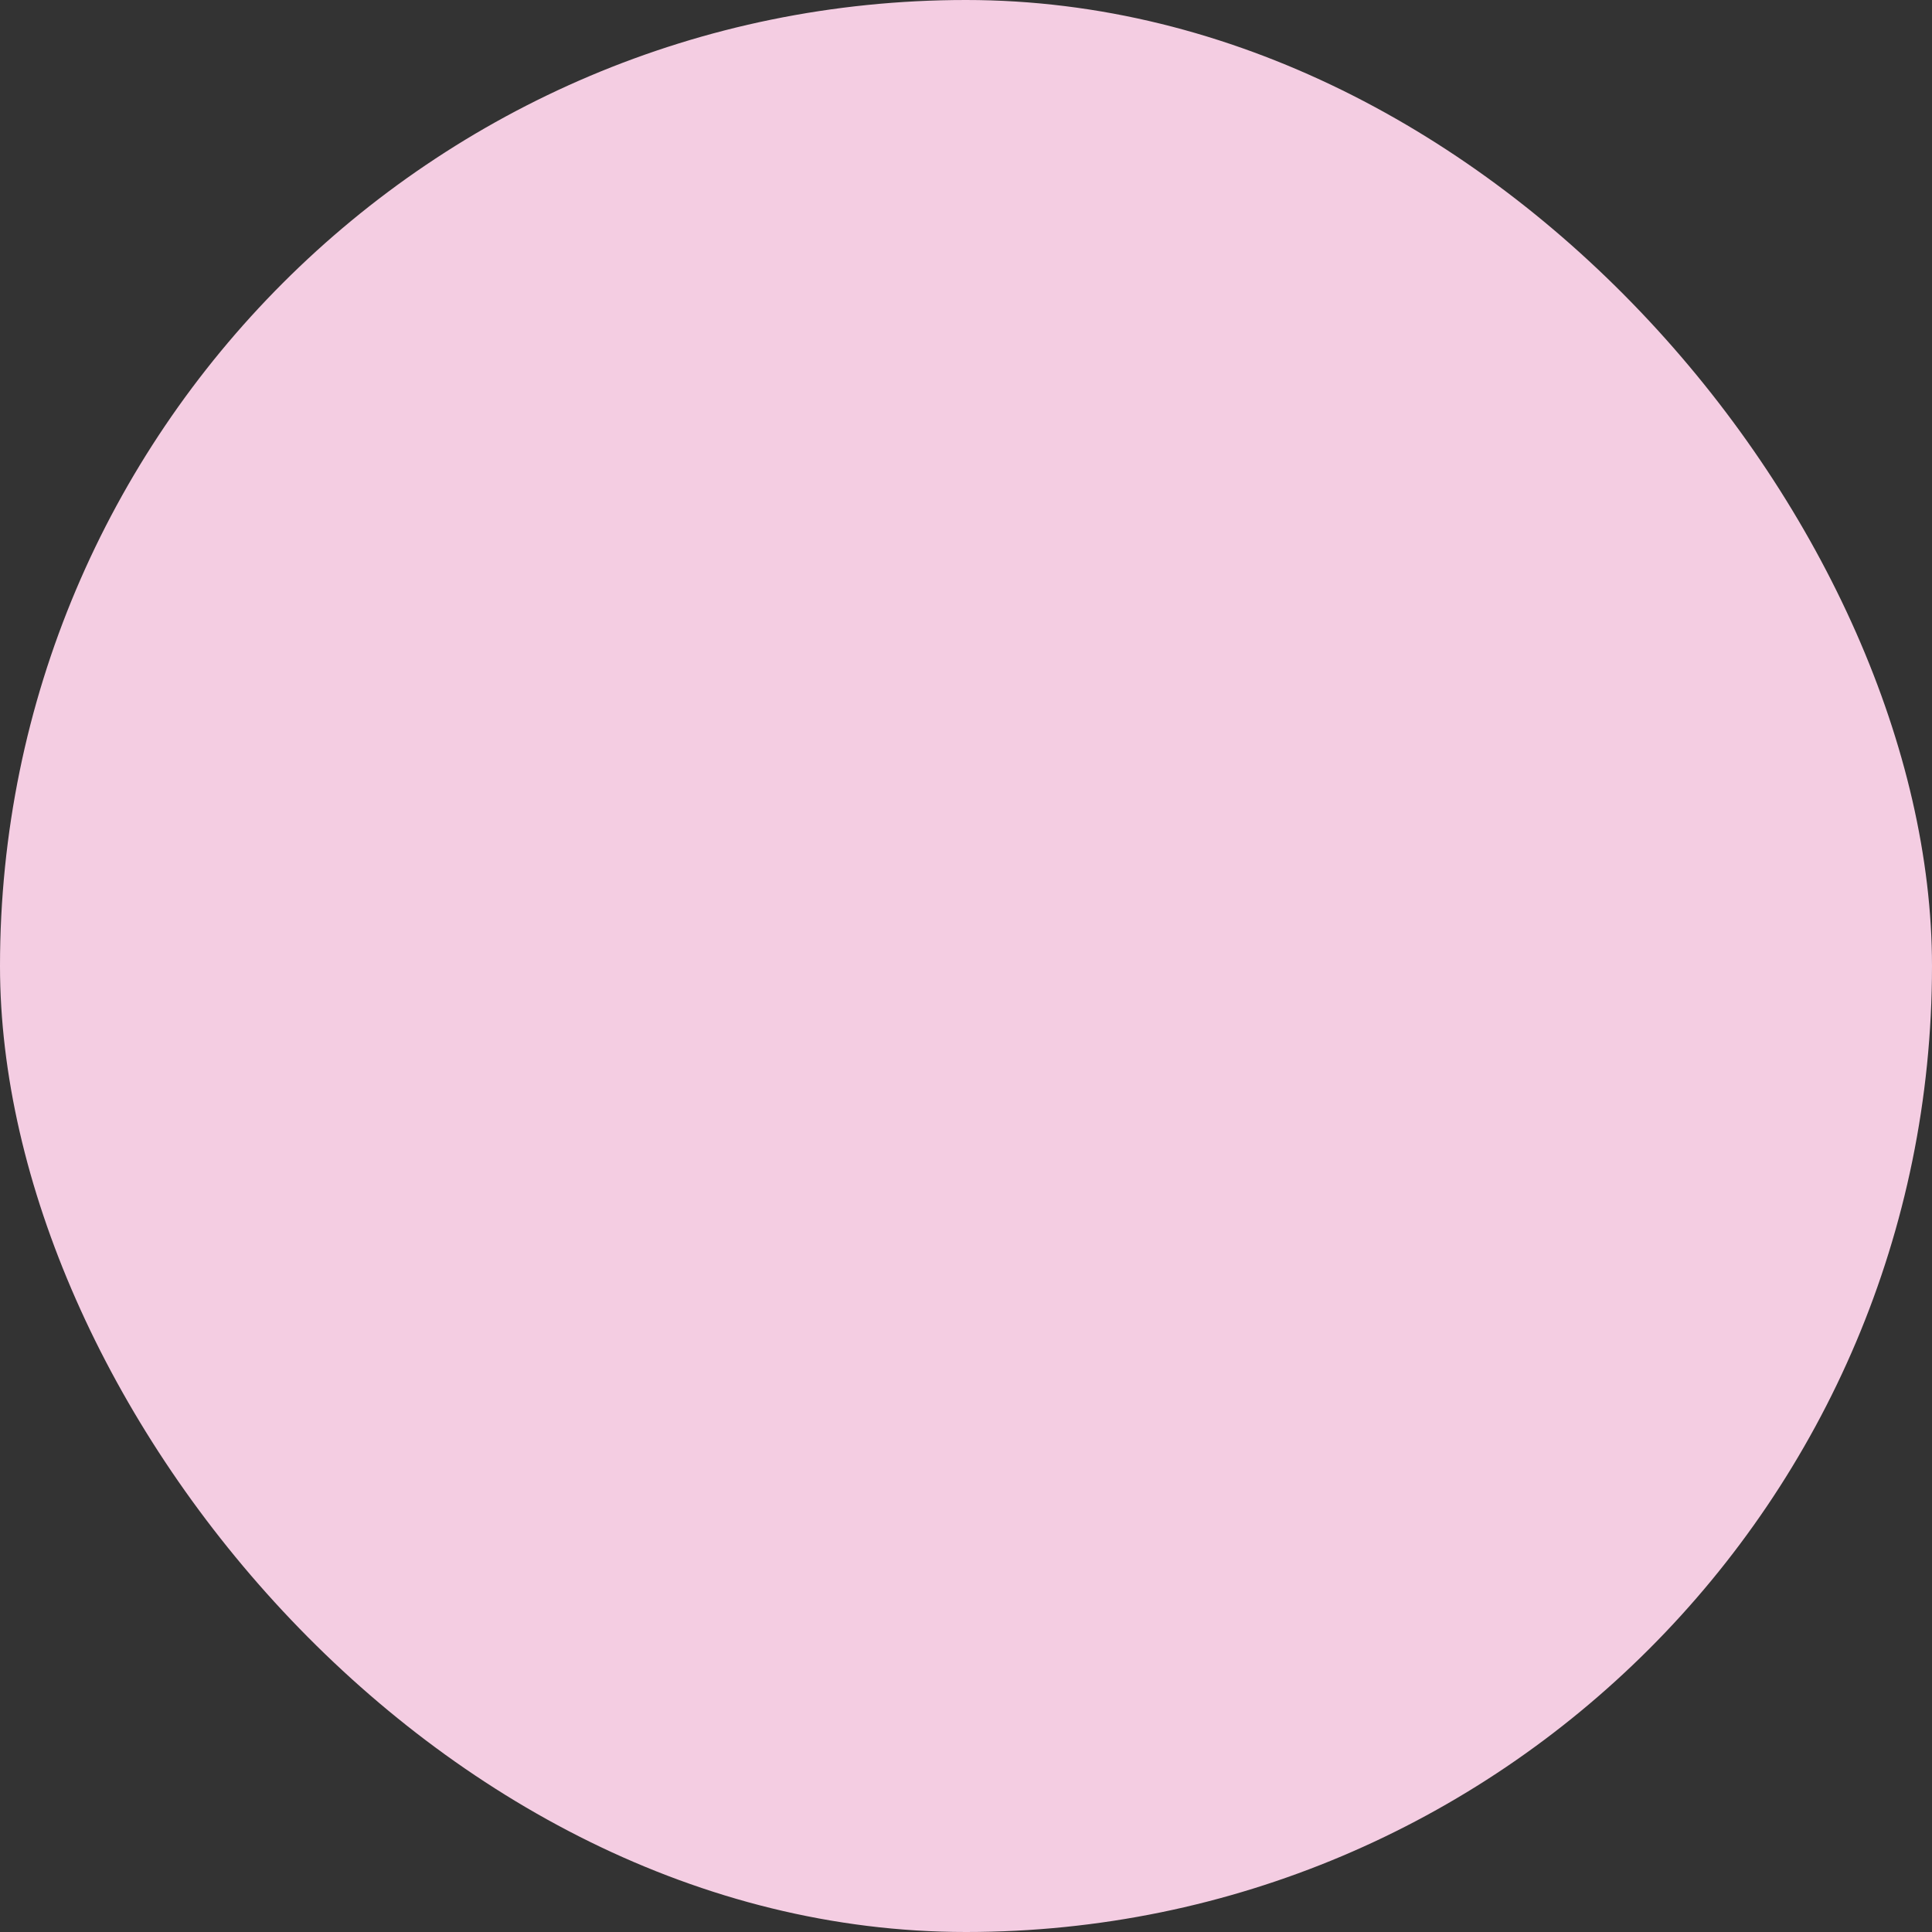 <?xml version="1.0" encoding="UTF-8"?> <svg xmlns="http://www.w3.org/2000/svg" viewBox="0 0 100 100" fill-rule="evenodd"><rect x="0" y="0" width="100" height="100" fill="#333333" stroke="none"/><rect x="0" y="0" width="100" height="100" fill="#f4cde2" rx="50" ry="50"></rect><g style="transform-origin: center center; transform: scale(0.58);"><path d="m65.078 37.852c-0.898 0.898-2.348 0.898-3.25 0-0.898-0.898-0.898-2.348 0-3.25 3.941-3.938 9.383-6.379 15.395-6.379 6.012 0 11.457 2.438 15.395 6.379 3.938 3.938 6.379 9.383 6.379 15.395 0 6.012-2.438 11.457-6.379 15.395-3.938 3.938-9.383 6.379-15.395 6.379-16.098 0-22.633-10.273-29.164-20.543-5.852-9.207-11.707-18.41-25.289-18.41-4.742 0-9.039 1.922-12.148 5.031s-5.031 7.402-5.031 12.148c0 4.742 1.922 9.039 5.031 12.148s7.402 5.031 12.148 5.031c2.34 0 4.562-0.461 6.578-1.297 2.09-0.863 3.977-2.141 5.57-3.734 0.898-0.898 2.348-0.898 3.25 0 0.898 0.898 0.898 2.348 0 3.25-1.996 1.996-4.398 3.613-7.078 4.723-2.574 1.066-5.387 1.656-8.32 1.656-6.012 0-11.457-2.438-15.395-6.379-3.938-3.938-6.379-9.383-6.379-15.395s2.438-11.457 6.379-15.395c3.938-3.938 9.383-6.379 15.395-6.379 16.098 0 22.633 10.273 29.164 20.543 5.852 9.207 11.707 18.41 25.289 18.41 4.742 0 9.039-1.922 12.148-5.031 3.109-3.109 5.031-7.402 5.031-12.148 0-4.742-1.922-9.039-5.031-12.148-3.109-3.109-7.402-5.031-12.148-5.031-4.742 0-9.039 1.922-12.148 5.031z" fill="#ffffff" stroke-width="1" stroke="#ffffff"></path></g></svg> 